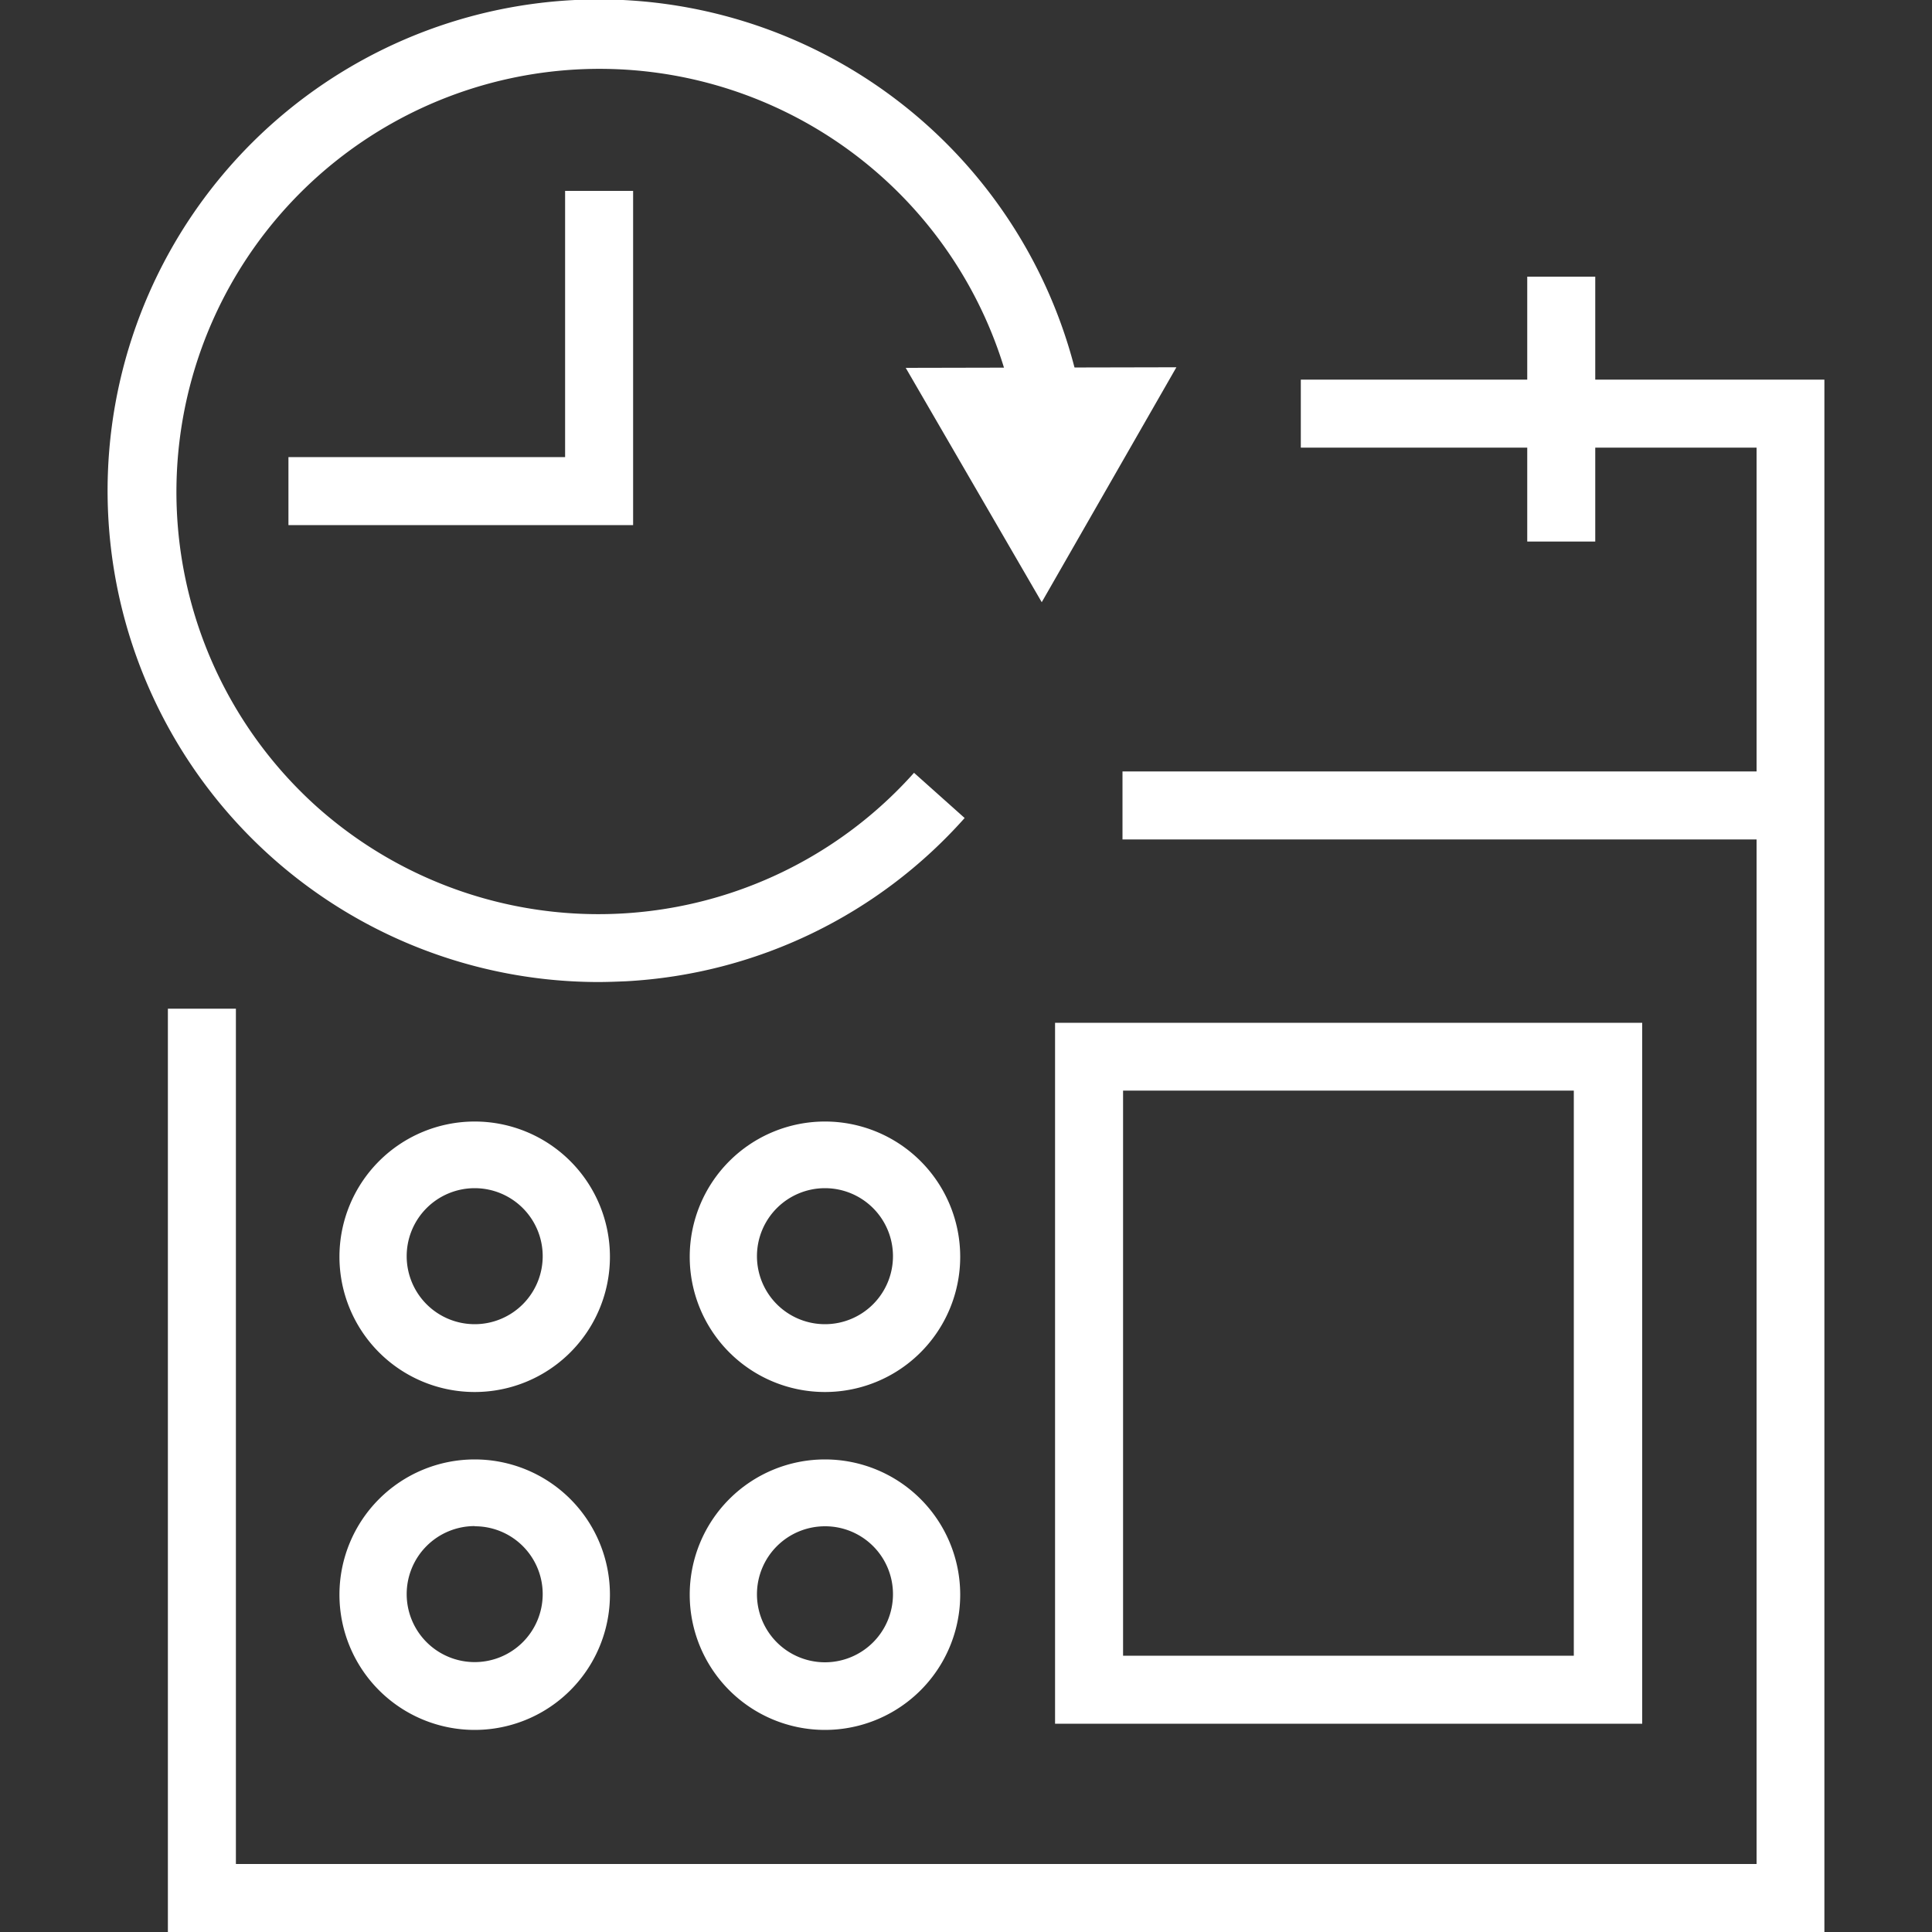 <svg id="Layer_1" data-name="Layer 1" xmlns="http://www.w3.org/2000/svg" width="100" height="100" viewBox="0 0 100 100" fill="#ffffff"><rect x="0" y="0" width="100" height="100" fill="#333333" stroke="none"/><title>schedule</title><polygon points="94.43 100 8.69 100 8.69 52.21 12.21 52.21 12.21 96.48 90.92 96.48 90.92 23.17 67.33 23.17 67.33 19.65 94.43 19.65 94.43 100"/><rect x="79.05" y="14.32" width="3.52" height="13.71"/><path d="M30.94,50.83A25.43,25.43,0,1,1,56,20.75l-3.45.64A21.9,21.9,0,1,0,16.38,41.74,21.89,21.89,0,0,0,47.31,40l2.62,2.34a25.28,25.28,0,0,1-17.52,8.45C31.92,50.81,31.43,50.83,30.94,50.83Z"/><polygon points="46.88 19.04 53.92 31.17 60.89 19.01 46.88 19.04"/><rect x="58.1" y="39.93" width="34.57" height="3.52"/><polygon points="32.77 27.18 14.93 27.18 14.93 23.66 29.25 23.66 29.25 9.88 32.77 9.88 32.77 27.18"/><path d="M85,89.22H54.61V52.94H85ZM58.13,85.7H81.46V56.45H58.13Z"/><path d="M24.57,72.05a7,7,0,1,1,7-7A7,7,0,0,1,24.57,72.05Zm0-10.55A3.52,3.52,0,1,0,28.09,65,3.52,3.52,0,0,0,24.57,61.5Z"/><path d="M42.7,72.05a7,7,0,1,1,7-7A7,7,0,0,1,42.7,72.05Zm0-10.55A3.52,3.52,0,1,0,46.22,65,3.52,3.52,0,0,0,42.7,61.5Z"/><path d="M24.57,89.54a7,7,0,1,1,7-7A7,7,0,0,1,24.57,89.54Zm0-10.55a3.52,3.52,0,1,0,3.52,3.51A3.51,3.51,0,0,0,24.57,79Z"/><path d="M42.7,89.54a7,7,0,1,1,7-7A7,7,0,0,1,42.7,89.54ZM42.7,79a3.52,3.52,0,1,0,3.52,3.51A3.51,3.51,0,0,0,42.7,79Z"/></svg>